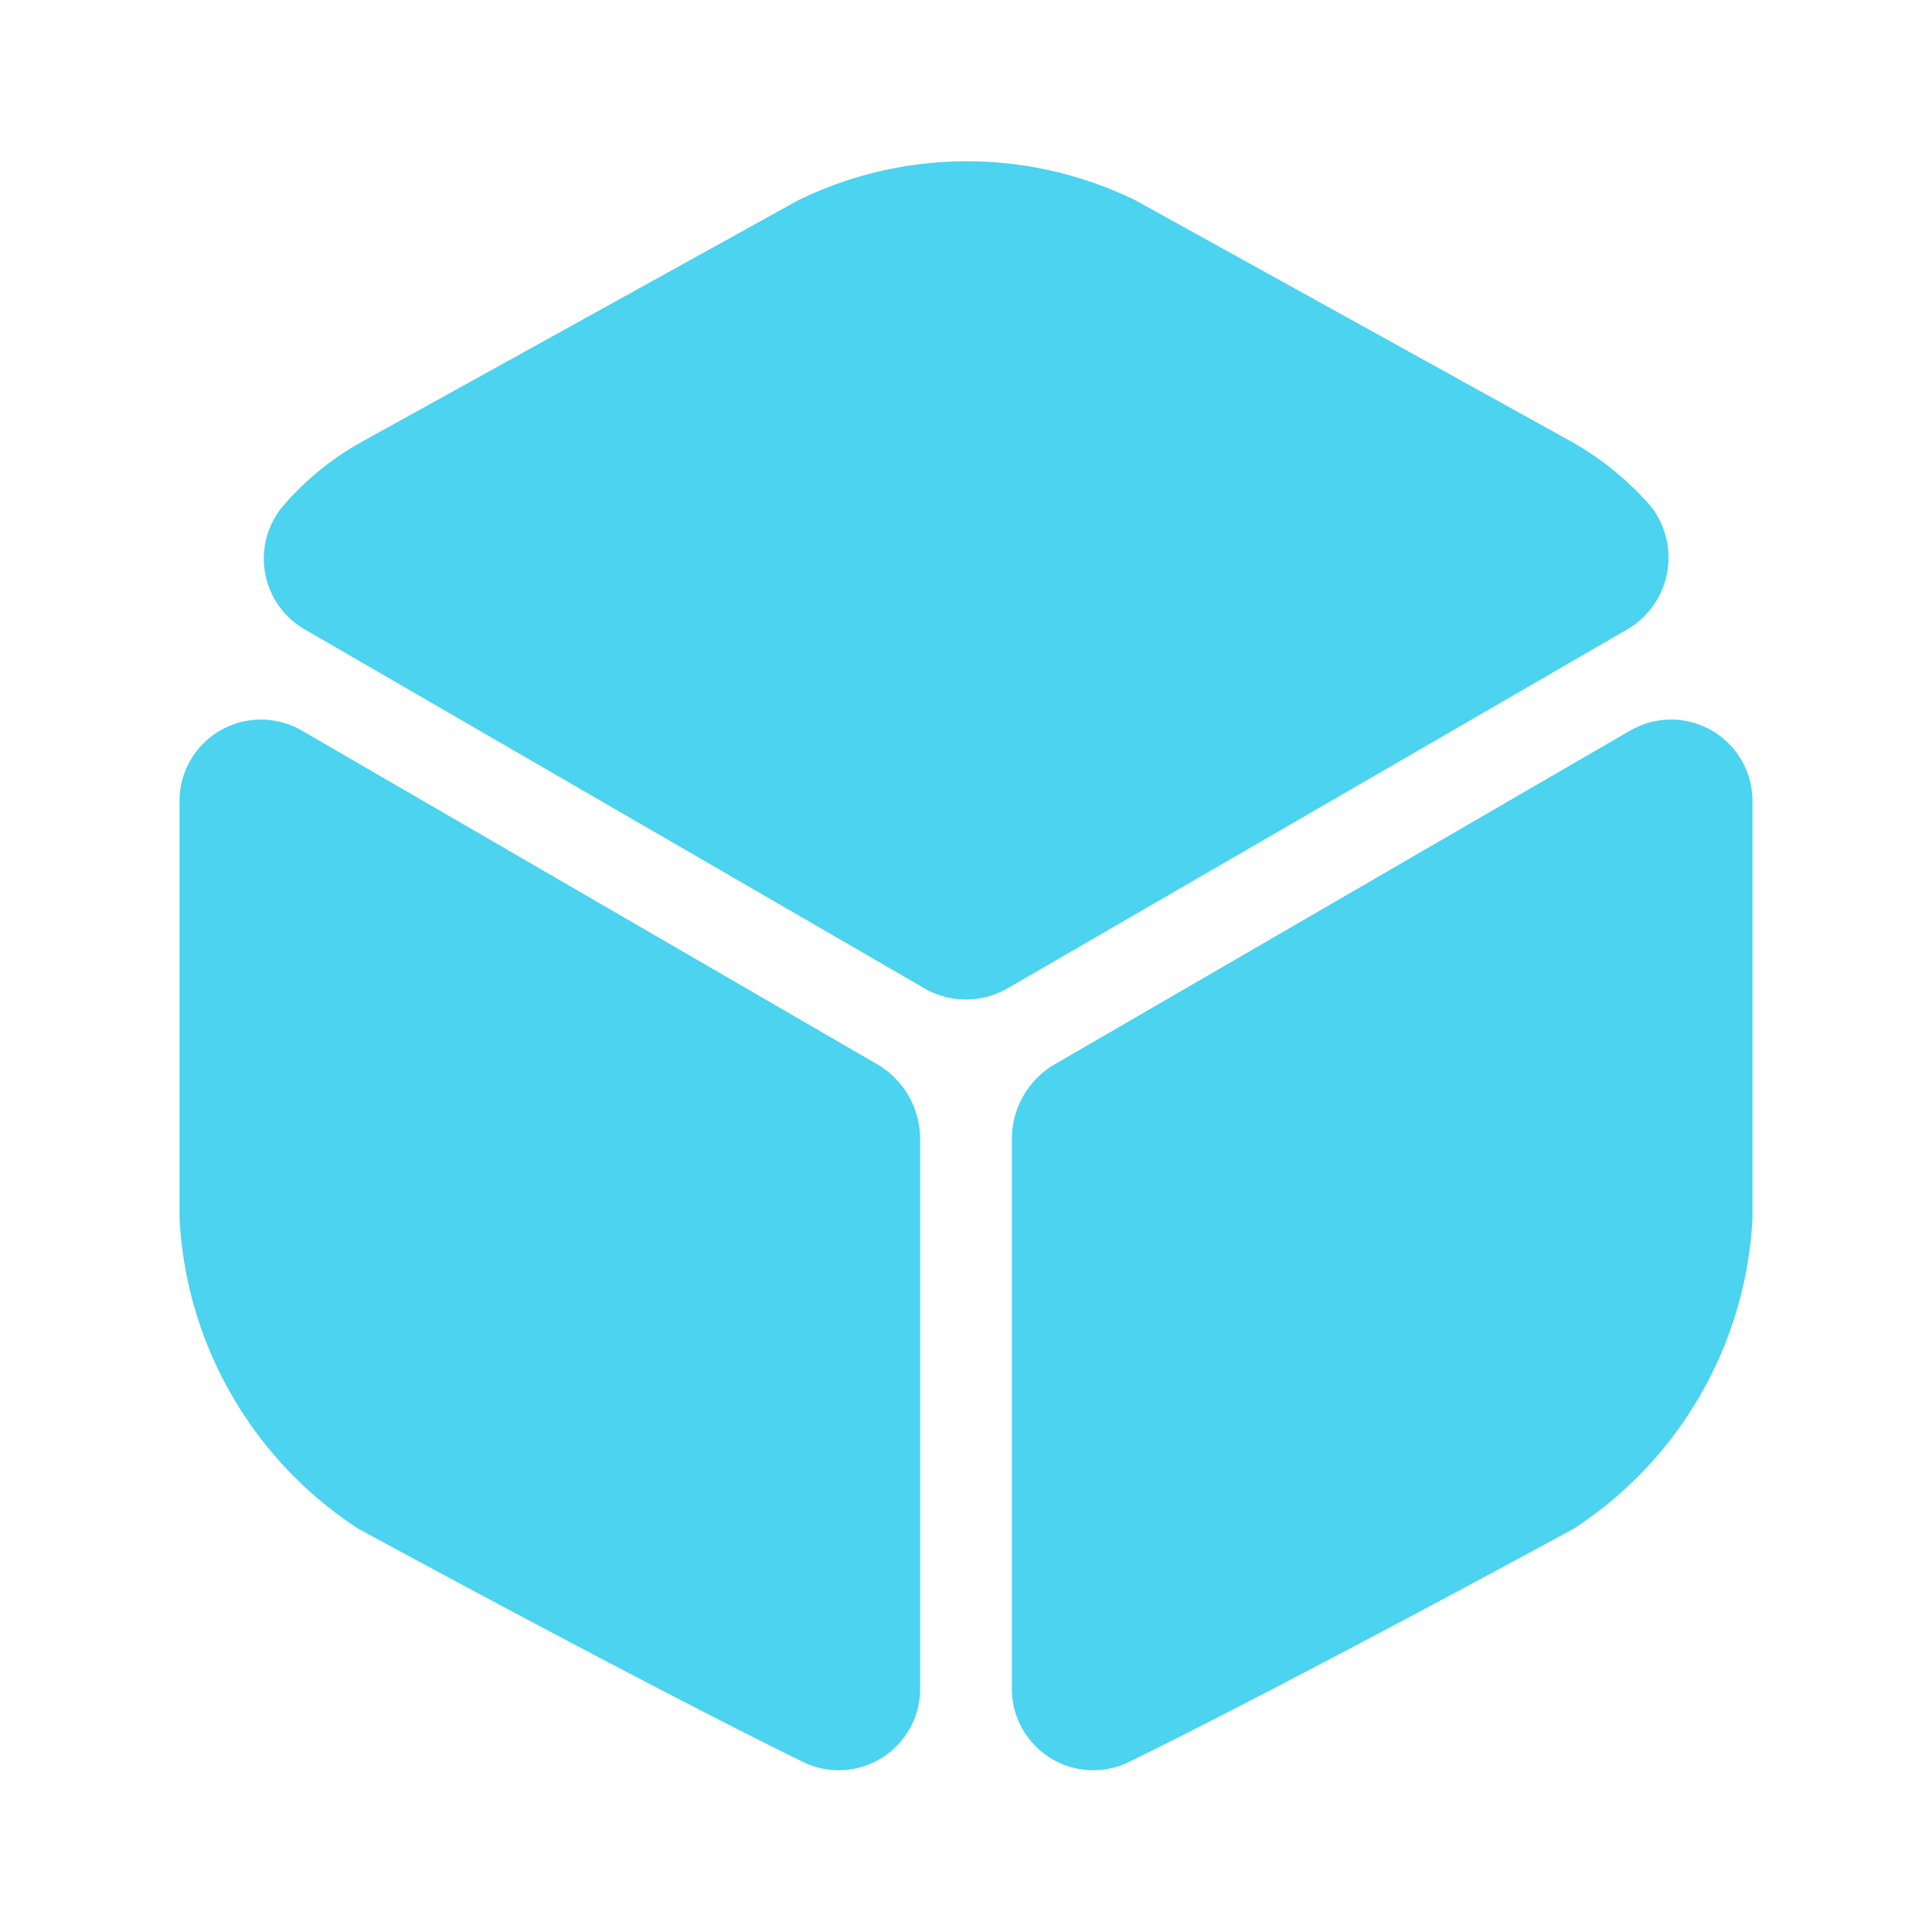 <svg xmlns="http://www.w3.org/2000/svg" width="24" height="24" viewBox="0 0 24 24">
  <g id="vuesax_bold_box" data-name="vuesax/bold/box" transform="translate(-108 -188)">
    <path id="Vector" d="M16.935,5.818l-7.7,4.46a1.031,1.031,0,0,1-1.02,0l-7.7-4.46a1.014,1.014,0,0,1-.27-1.54,3.588,3.588,0,0,1,.97-.79l5.42-3a4.767,4.767,0,0,1,4.2,0l5.42,3a3.786,3.786,0,0,1,.97.79A1.032,1.032,0,0,1,16.935,5.818Z" transform="translate(111.275 190.003)" fill="#4bd3ef"/>
    <path id="Vector-2" data-name="Vector" d="M9.2,5.205v6.82a1.011,1.011,0,0,1-1.45.93c-2.06-1.01-5.53-2.9-5.53-2.9A4.9,4.9,0,0,1,0,6.2V1.035a1.012,1.012,0,0,1,1.51-.9L8.7,4.305A1.076,1.076,0,0,1,9.2,5.205Z" transform="translate(110.23 196.935)" fill="#4bd3ef"/>
    <path id="Vector-3" data-name="Vector" d="M0,5.205v6.82a1.011,1.011,0,0,0,1.45.93c2.06-1.01,5.53-2.9,5.53-2.9A4.9,4.9,0,0,0,9.2,6.2V1.035a1.012,1.012,0,0,0-1.51-.9L.5,4.305A1.076,1.076,0,0,0,0,5.205Z" transform="translate(120.57 196.935)" fill="#4bd3ef"/>
    <path id="Vector-4" data-name="Vector" d="M0,0H24V24H0Z" transform="translate(132 212) rotate(180)" fill="none" opacity="0"/>
  </g>
</svg>
